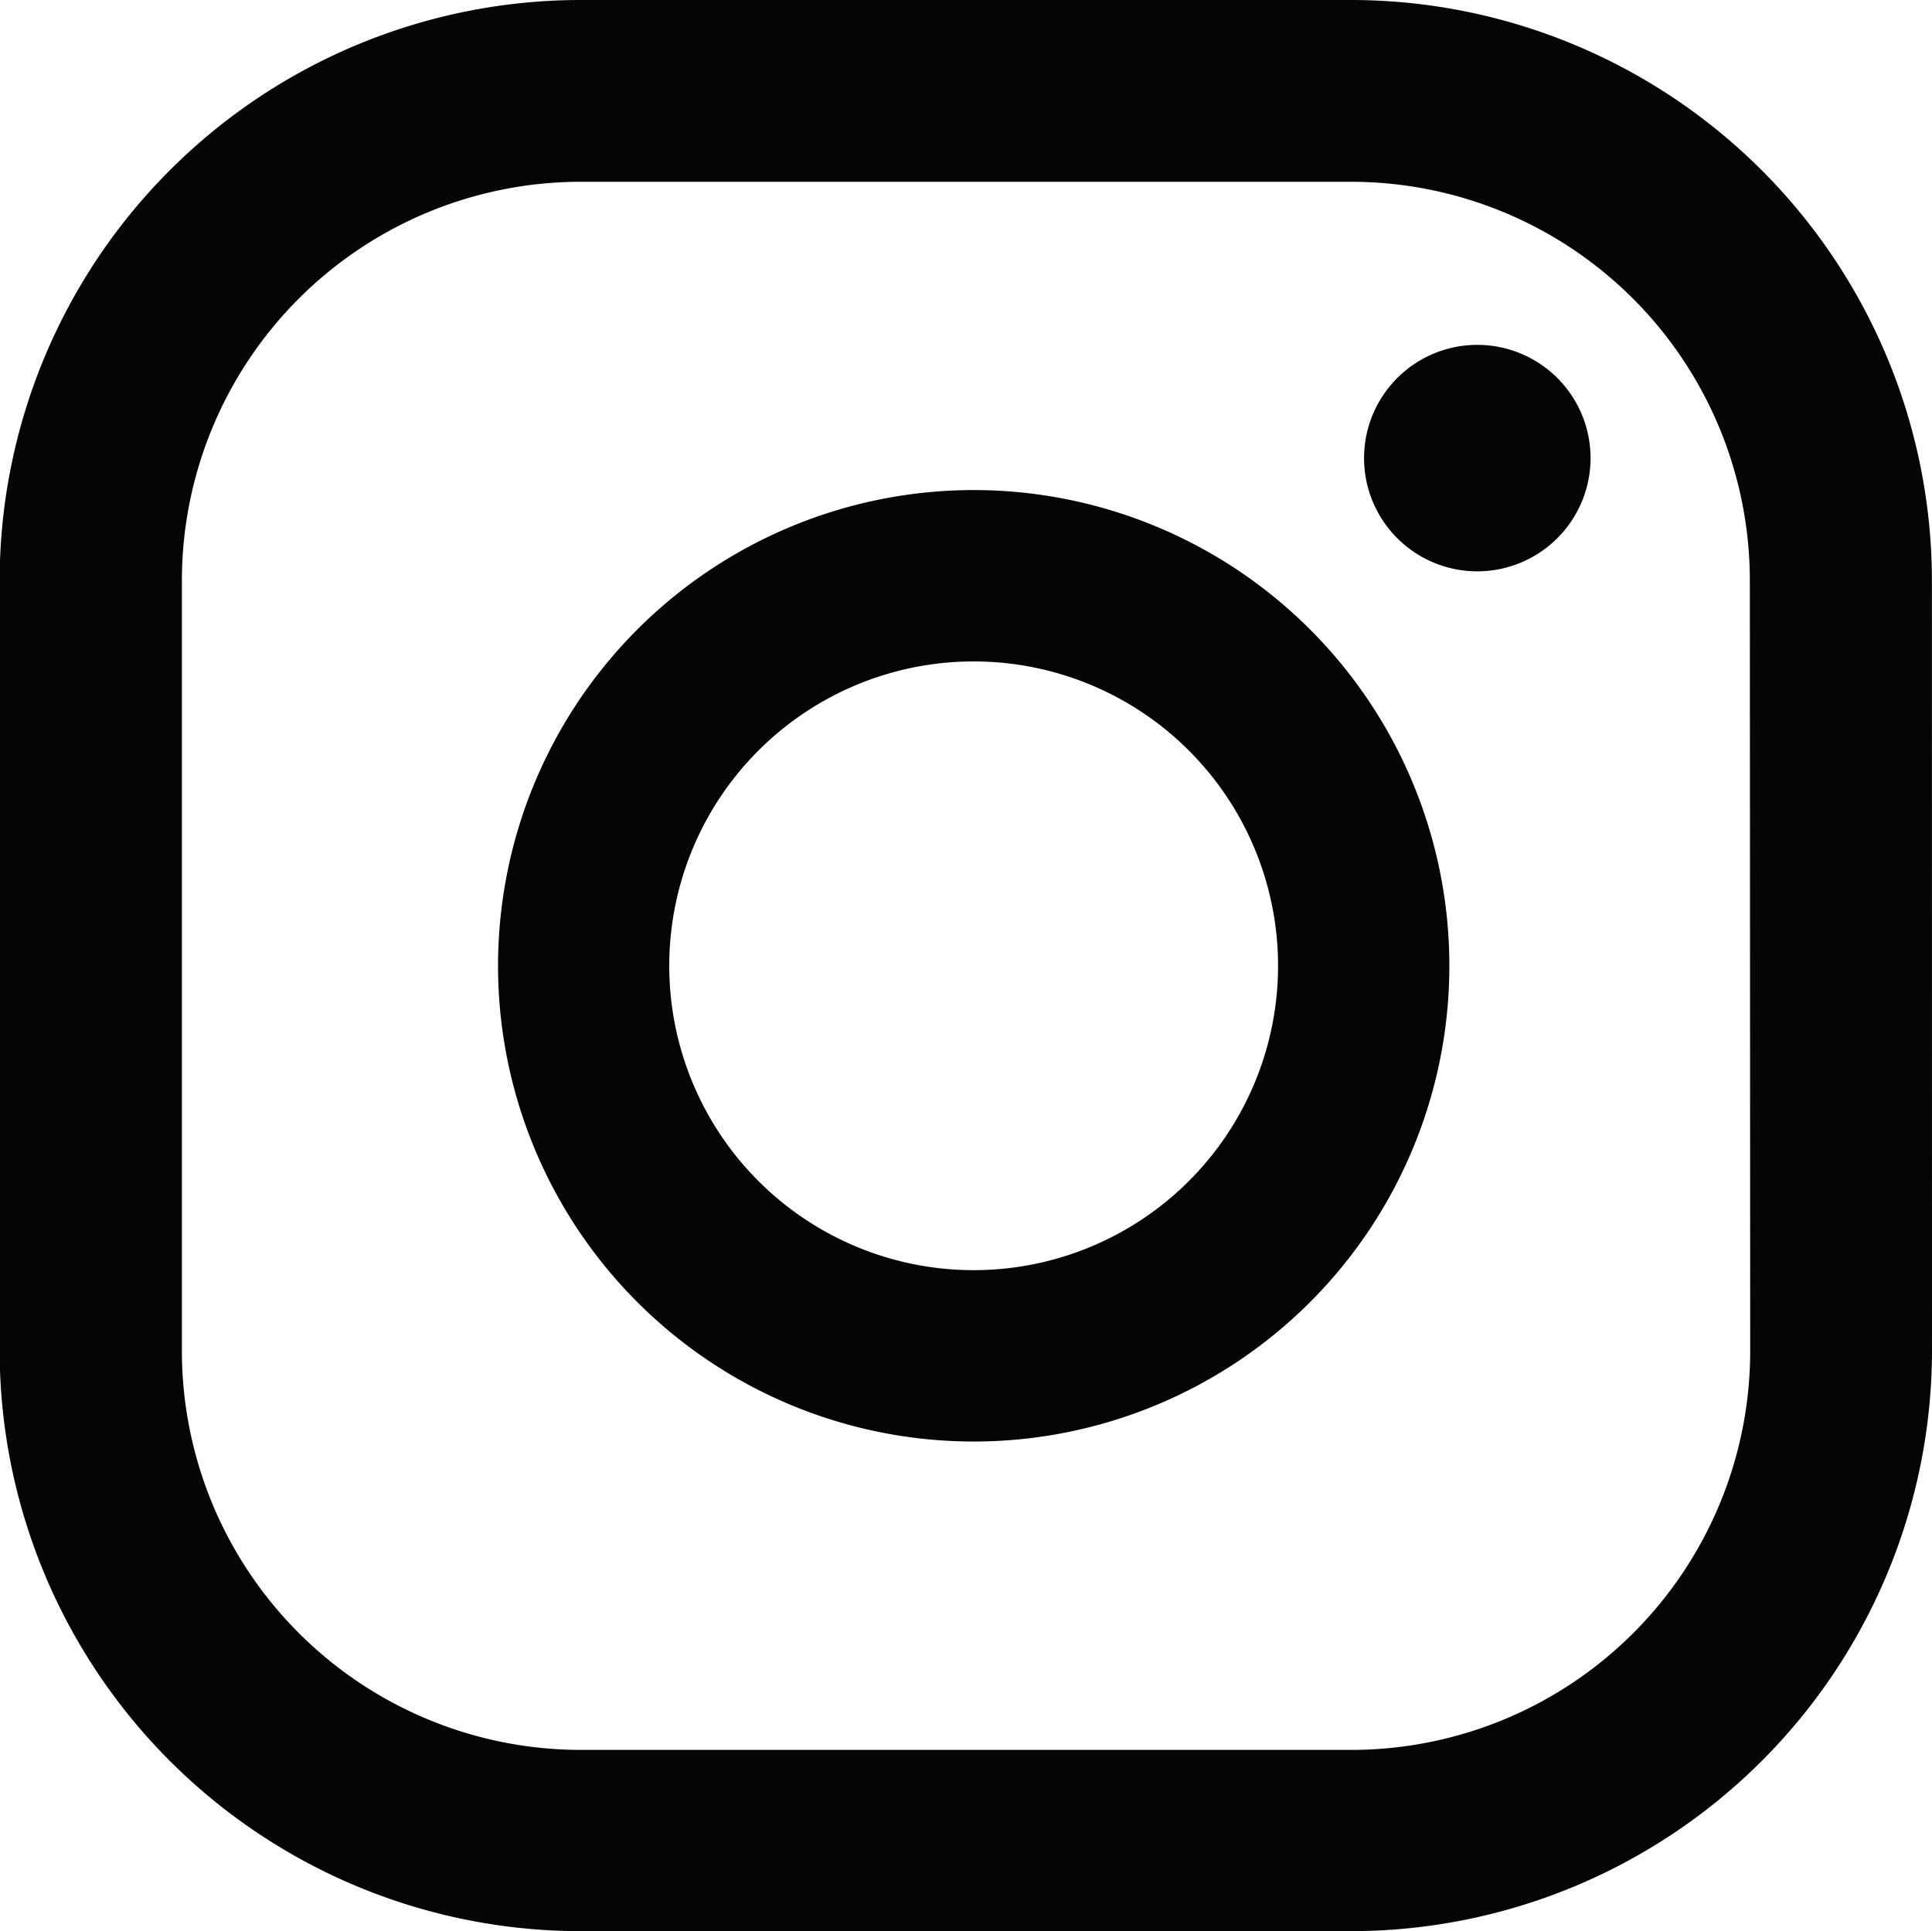 <svg xmlns="http://www.w3.org/2000/svg" width="21.7" height="21.693" viewBox="0 0 21.7 21.693">
  <path id="Instagram" d="M94.784,8.737A6.528,6.528,0,0,0,88.268,2.22H79.6a6.528,6.528,0,0,0-6.519,6.517V17.4A6.528,6.528,0,0,0,79.6,23.913h8.664A6.528,6.528,0,0,0,94.785,17.4ZM92.743,17.4a4.482,4.482,0,0,1-4.475,4.477H79.6A4.483,4.483,0,0,1,75.128,17.4V8.737A4.482,4.482,0,0,1,79.6,4.262h8.664a4.481,4.481,0,0,1,4.475,4.475ZM89.677,8.638A1.272,1.272,0,1,1,90.95,7.365a1.273,1.273,0,0,1-1.273,1.273m-5.651-.913a5.344,5.344,0,0,0-.006,10.688h0a5.344,5.344,0,0,0,0-10.688m0,8.763a3.419,3.419,0,1,1,3.42-3.42,3.419,3.419,0,0,1-3.42,3.42" transform="translate(-73.085 -2.22)" fill="#040504"/>
</svg>
